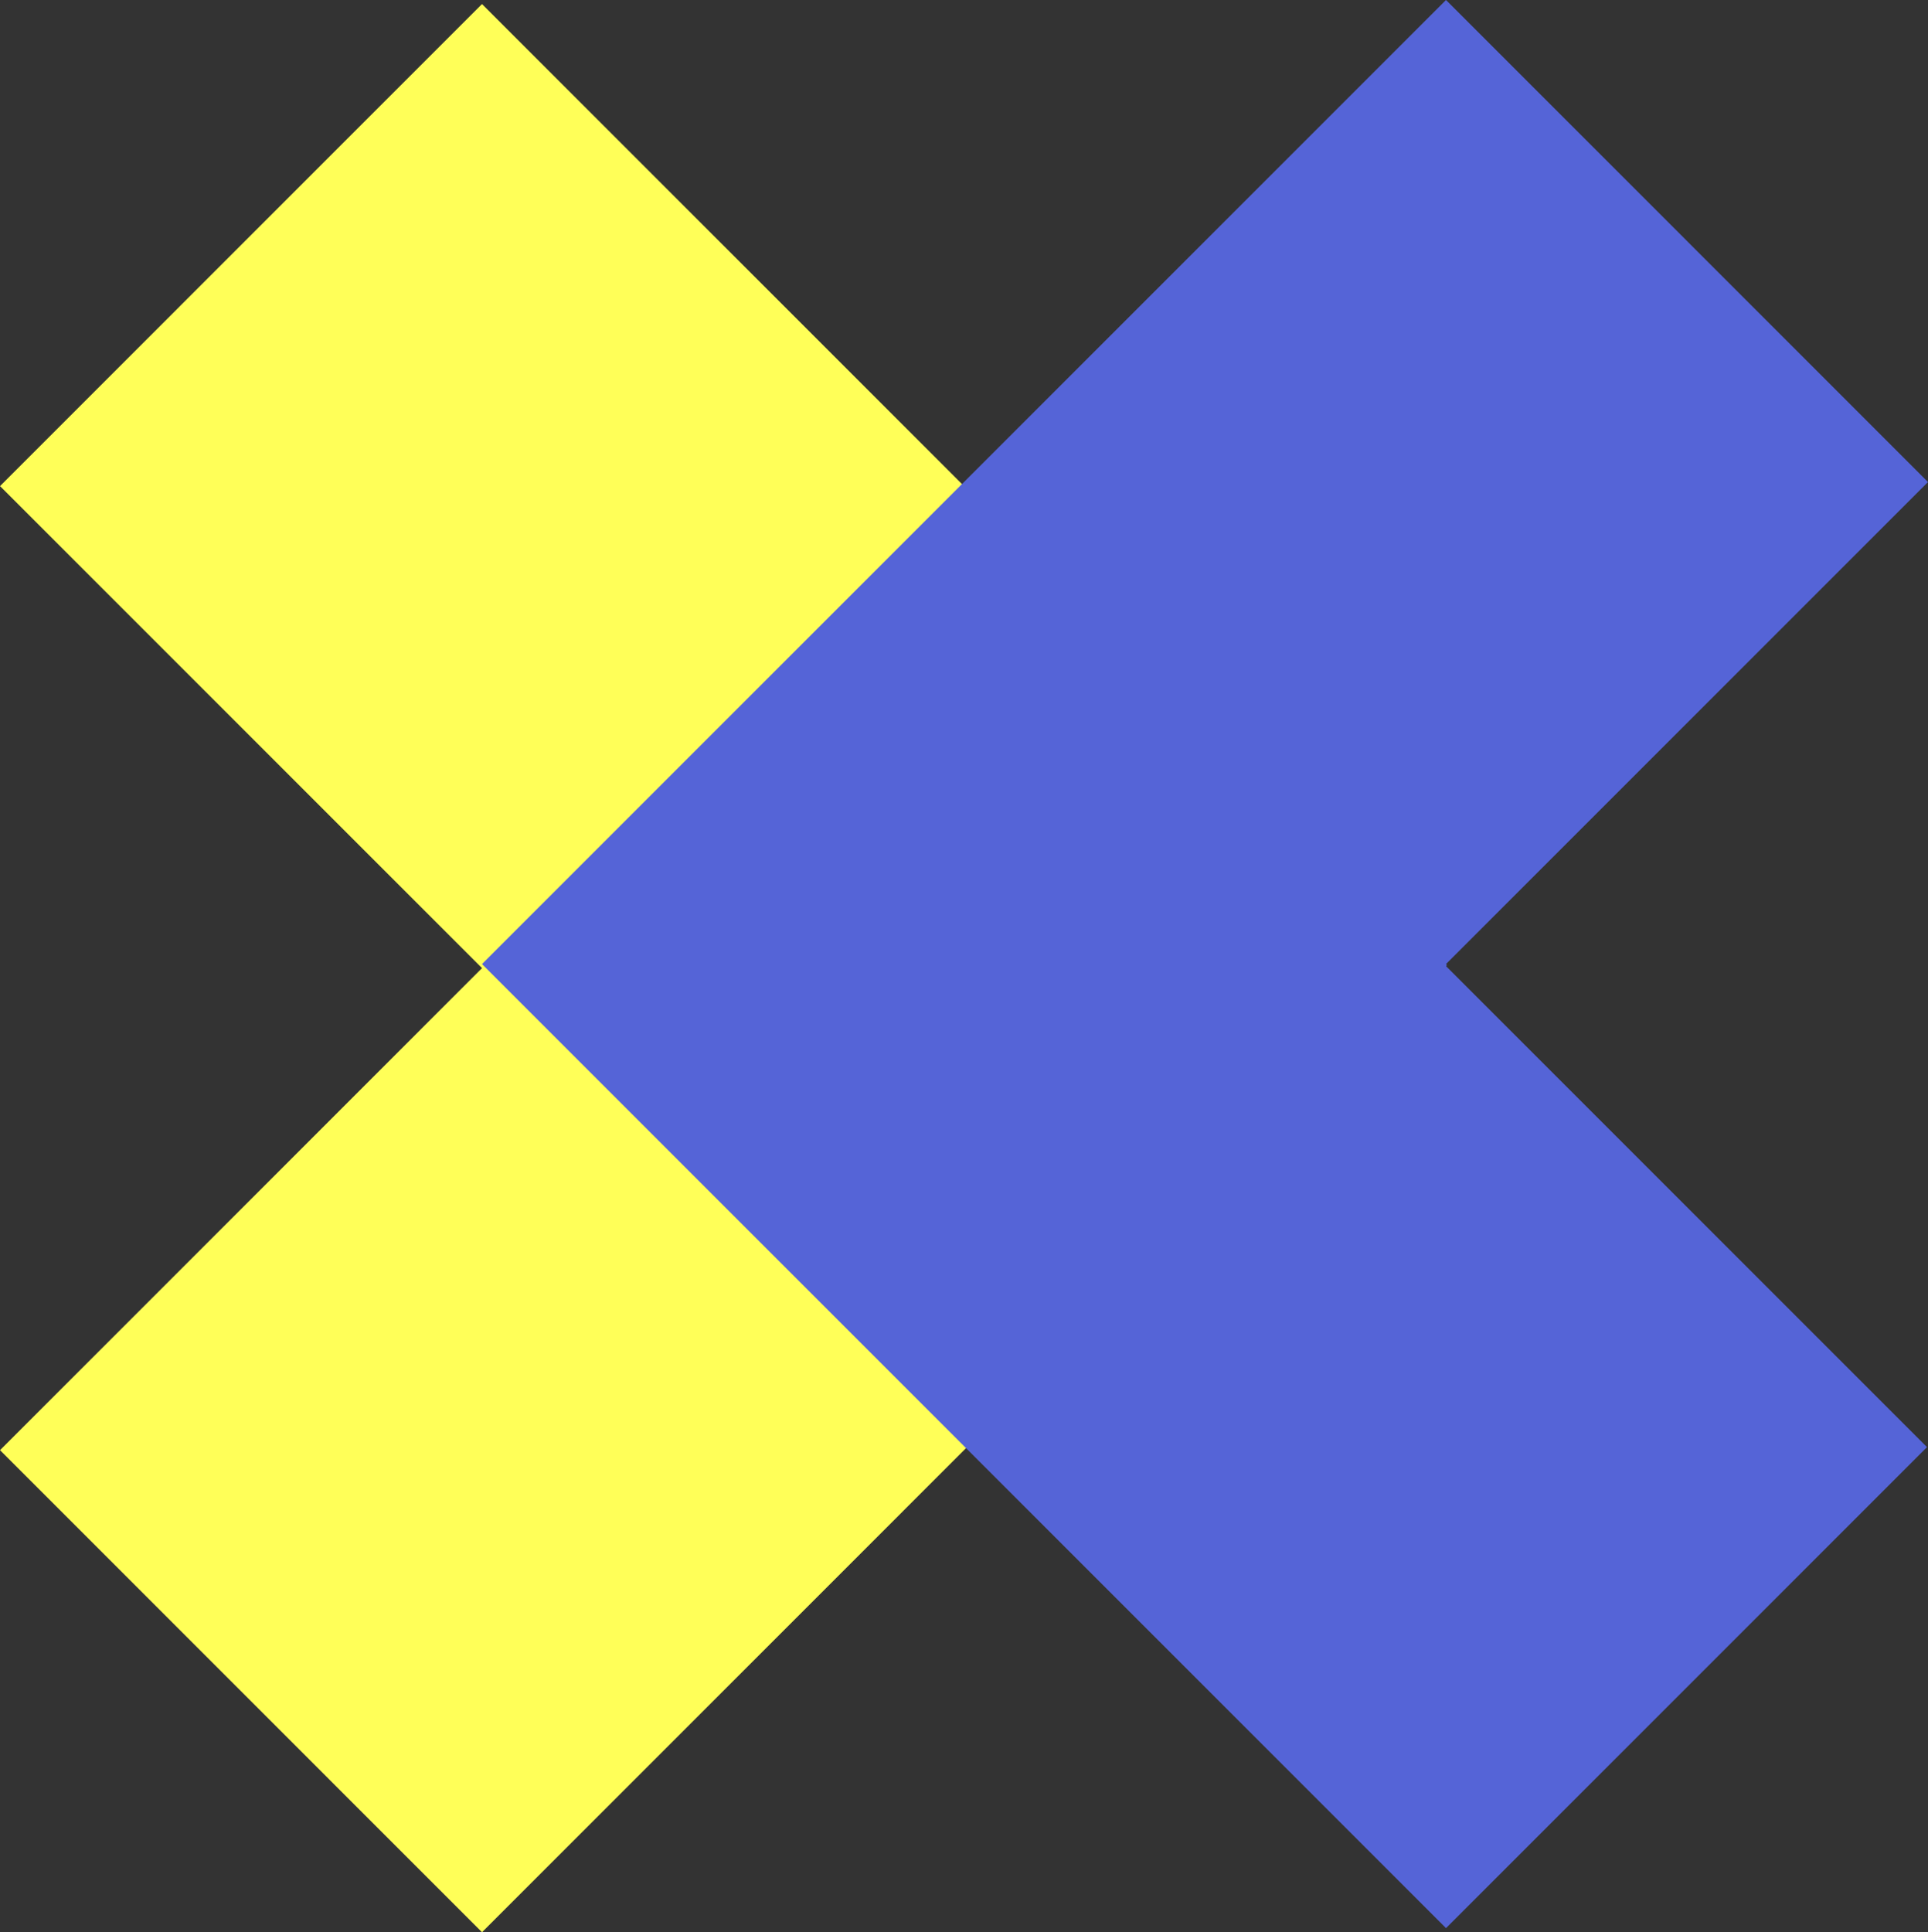 <svg xmlns="http://www.w3.org/2000/svg" width="475.175" height="476.176" viewBox="0 0 475.175 476.176">
  <rect x="0" y="0" width="475.175" height="476.176" fill="#333333" stroke="none"/>
  <g id="STRALSUND" transform="translate(-5029.413 2030.999)">
    <path id="Differenzmenge_83" data-name="Differenzmenge 83" d="M237.589,475.178h0L118.8,356.384l118.795-118.8L118.8,118.794,237.589,0,356.384,118.795,475.178,237.588,356.384,356.382l-118.795,118.8Z" transform="translate(4910.617 -2030)" fill="#ffff58"/>
    <path id="Differenzmenge_82" data-name="Differenzmenge 82" d="M237.588,475.175h0L118.793,356.38,0,237.587,118.793,118.794,237.587,0,356.38,118.794,237.587,237.587l.251.251-.251.251L356.131,356.632,237.588,475.175Z" transform="translate(5148.207 -2030.999)" fill="#5564d7"/>
  </g>
</svg>

